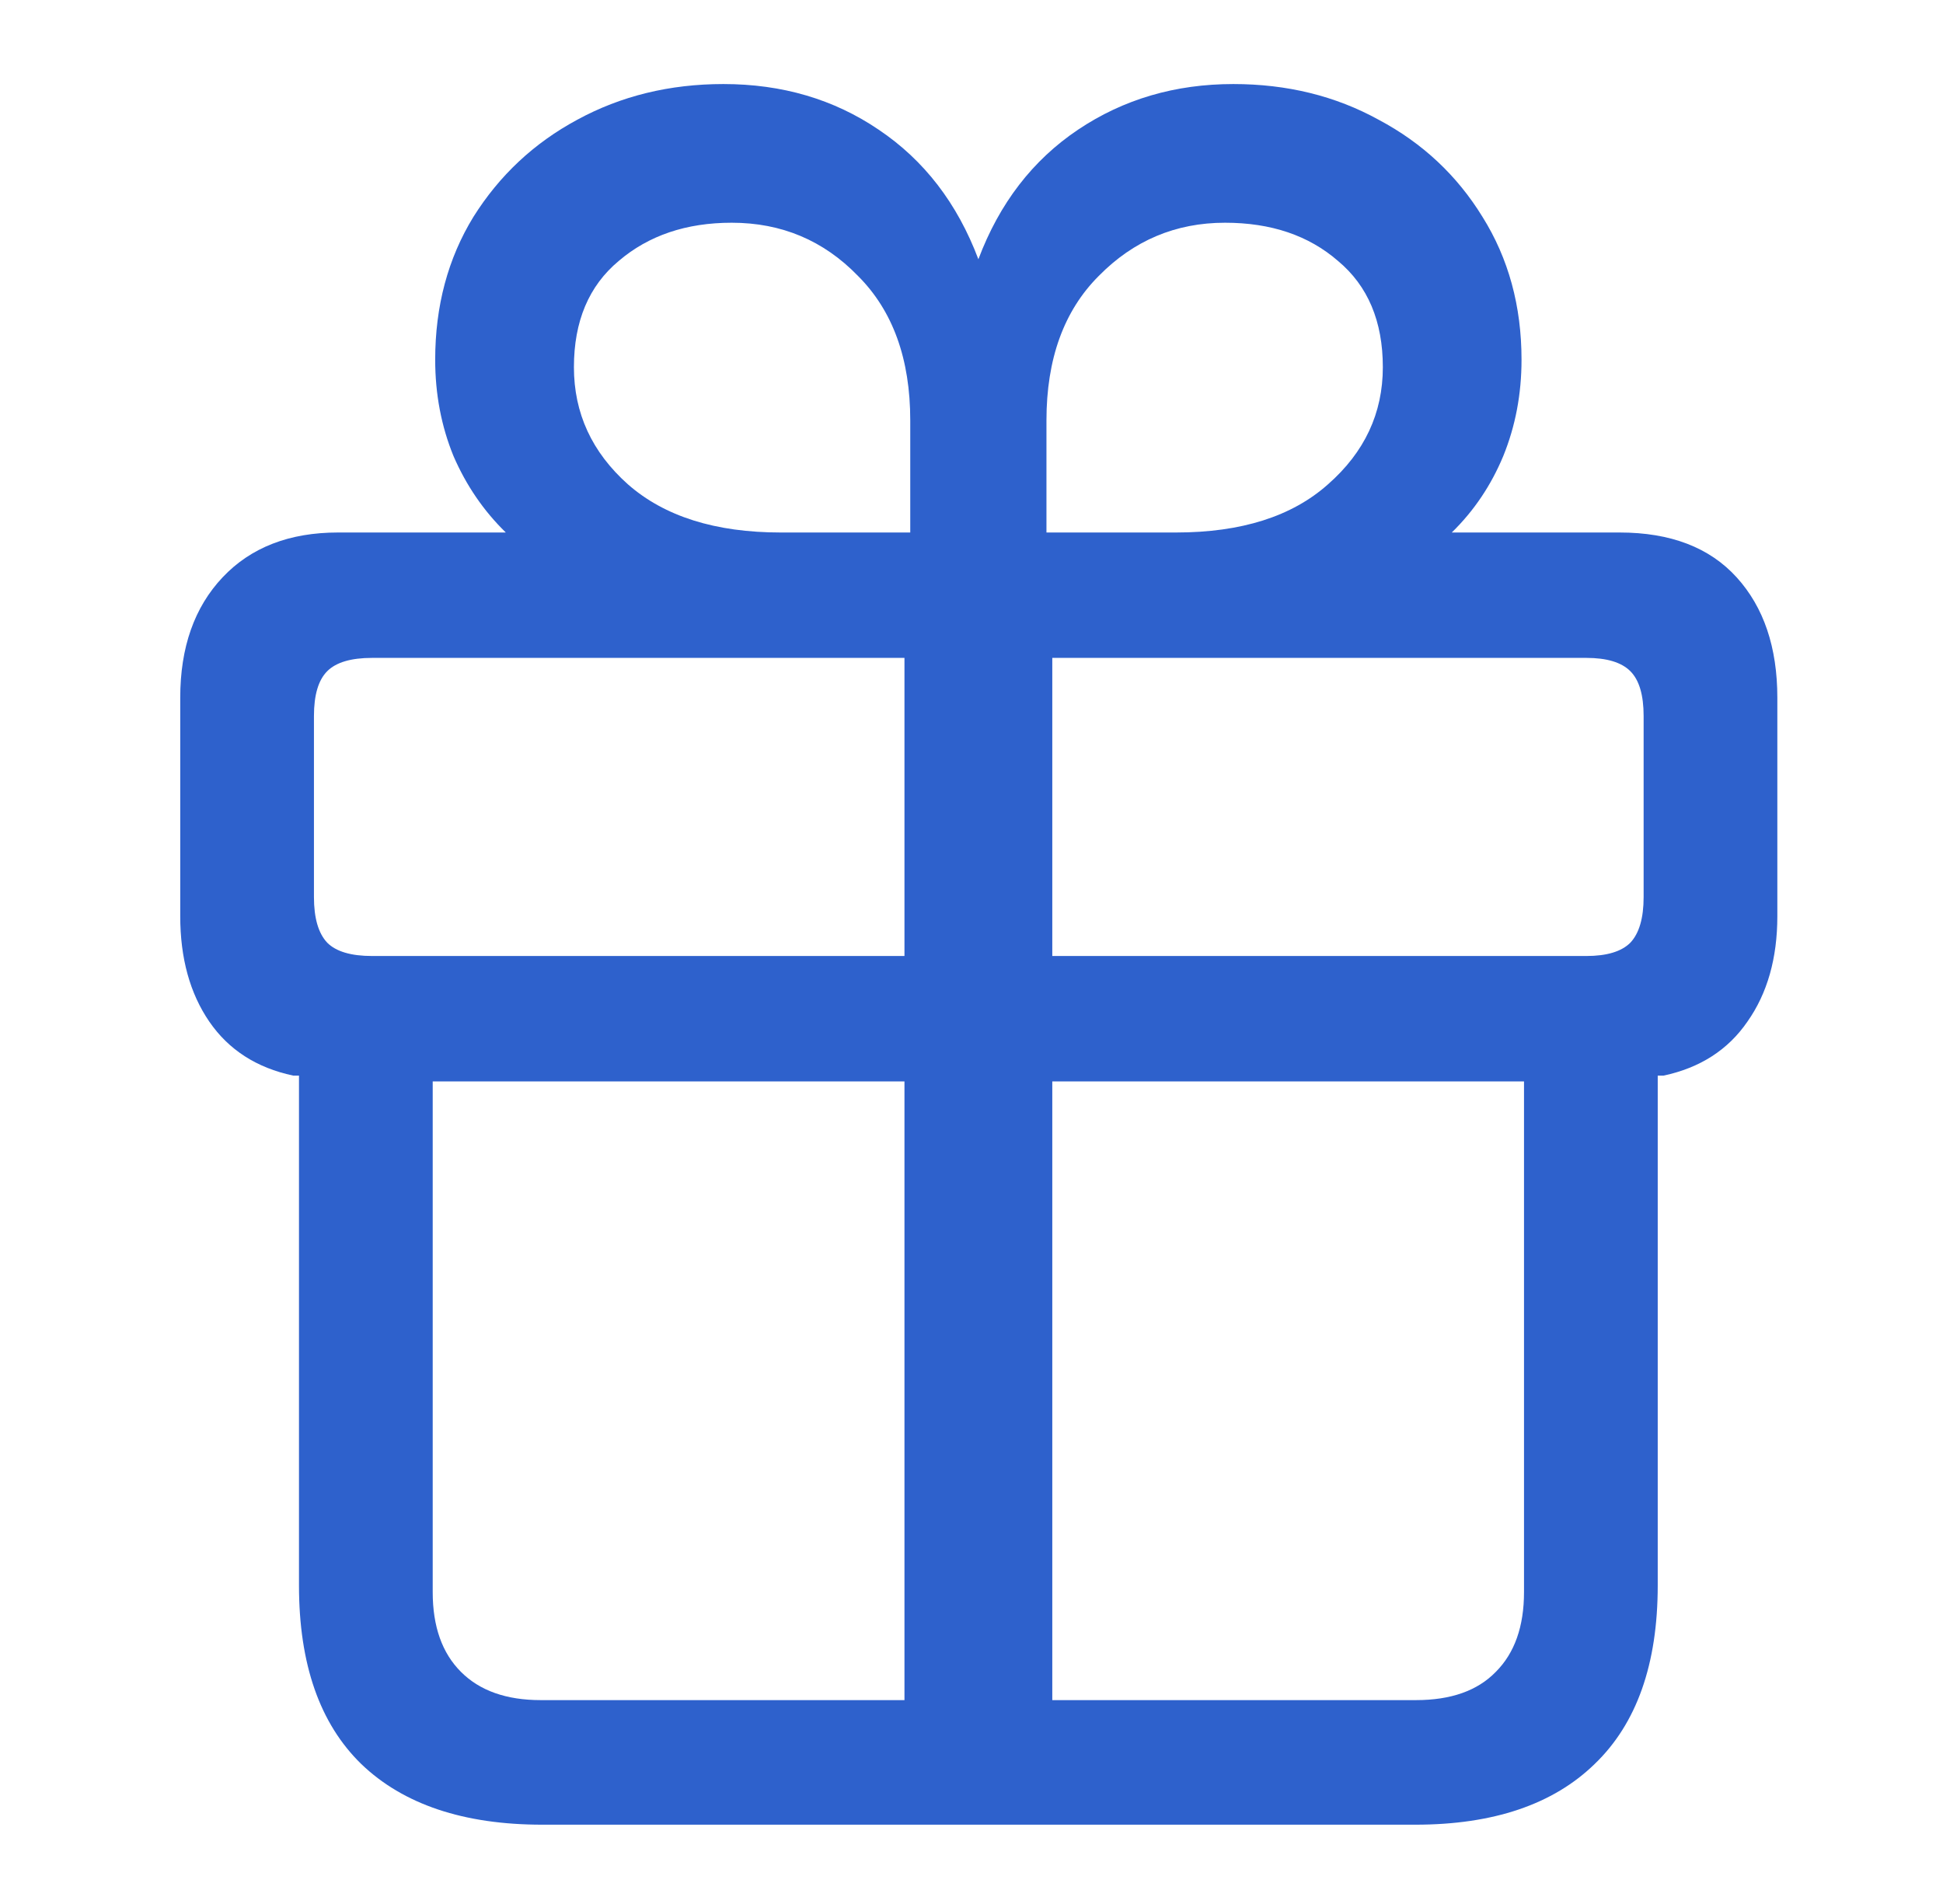 <svg width="50" height="49" viewBox="0 0 50 49" fill="none" xmlns="http://www.w3.org/2000/svg">
<path d="M13.956 46.959H36.419C38.428 46.959 39.966 46.438 41.035 45.398C42.118 44.358 42.659 42.827 42.659 40.803V27.681H42.809C43.749 27.481 44.469 27.018 44.967 26.292C45.48 25.565 45.737 24.66 45.737 23.577V17.957C45.737 16.66 45.388 15.627 44.69 14.858C43.991 14.088 42.987 13.704 41.676 13.704H37.359C37.929 13.148 38.37 12.492 38.684 11.737C38.997 10.968 39.154 10.142 39.154 9.258C39.154 7.876 38.819 6.651 38.15 5.582C37.494 4.514 36.604 3.68 35.478 3.082C34.367 2.469 33.12 2.163 31.738 2.163C30.242 2.163 28.91 2.554 27.741 3.338C26.573 4.122 25.718 5.233 25.177 6.672C24.635 5.233 23.78 4.122 22.612 3.338C21.458 2.554 20.126 2.163 18.616 2.163C17.233 2.163 15.98 2.469 14.854 3.082C13.743 3.68 12.852 4.514 12.182 5.582C11.527 6.651 11.199 7.876 11.199 9.258C11.199 10.142 11.356 10.968 11.67 11.737C11.997 12.492 12.446 13.148 13.016 13.704H8.699C7.445 13.704 6.455 14.088 5.728 14.858C5.002 15.627 4.638 16.66 4.638 17.957V23.577C4.638 24.66 4.888 25.565 5.386 26.292C5.885 27.018 6.604 27.481 7.545 27.681H7.694V40.803C7.694 42.827 8.229 44.358 9.297 45.398C10.38 46.438 11.933 46.959 13.956 46.959ZM23.275 43.753H13.914C13.03 43.753 12.346 43.511 11.862 43.026C11.377 42.542 11.135 41.858 11.135 40.974V27.831H23.275V43.753ZM27.079 43.753V27.831H39.218V40.974C39.218 41.858 38.976 42.542 38.492 43.026C38.021 43.511 37.337 43.753 36.44 43.753H27.079ZM23.275 24.603H9.575C9.034 24.603 8.649 24.489 8.421 24.261C8.193 24.019 8.079 23.627 8.079 23.086V18.427C8.079 17.885 8.193 17.501 8.421 17.273C8.649 17.045 9.034 16.931 9.575 16.931H23.275V24.603ZM27.079 24.603V16.931H40.821C41.348 16.931 41.726 17.045 41.954 17.273C42.182 17.501 42.296 17.885 42.296 18.427V23.086C42.296 23.627 42.182 24.019 41.954 24.261C41.726 24.489 41.348 24.603 40.821 24.603H27.079ZM23.424 13.704H20.09C18.409 13.704 17.098 13.29 16.158 12.464C15.232 11.638 14.769 10.633 14.769 9.45C14.769 8.268 15.153 7.356 15.923 6.715C16.692 6.059 17.661 5.732 18.829 5.732C20.112 5.732 21.194 6.188 22.078 7.1C22.976 7.997 23.424 9.237 23.424 10.818V13.704ZM26.929 13.704V10.818C26.929 9.237 27.378 7.997 28.276 7.1C29.173 6.188 30.256 5.732 31.524 5.732C32.707 5.732 33.676 6.059 34.431 6.715C35.2 7.356 35.585 8.268 35.585 9.45C35.585 10.633 35.115 11.638 34.174 12.464C33.248 13.29 31.945 13.704 30.263 13.704H26.929Z" fill="#2E61CC"/>
</svg>
